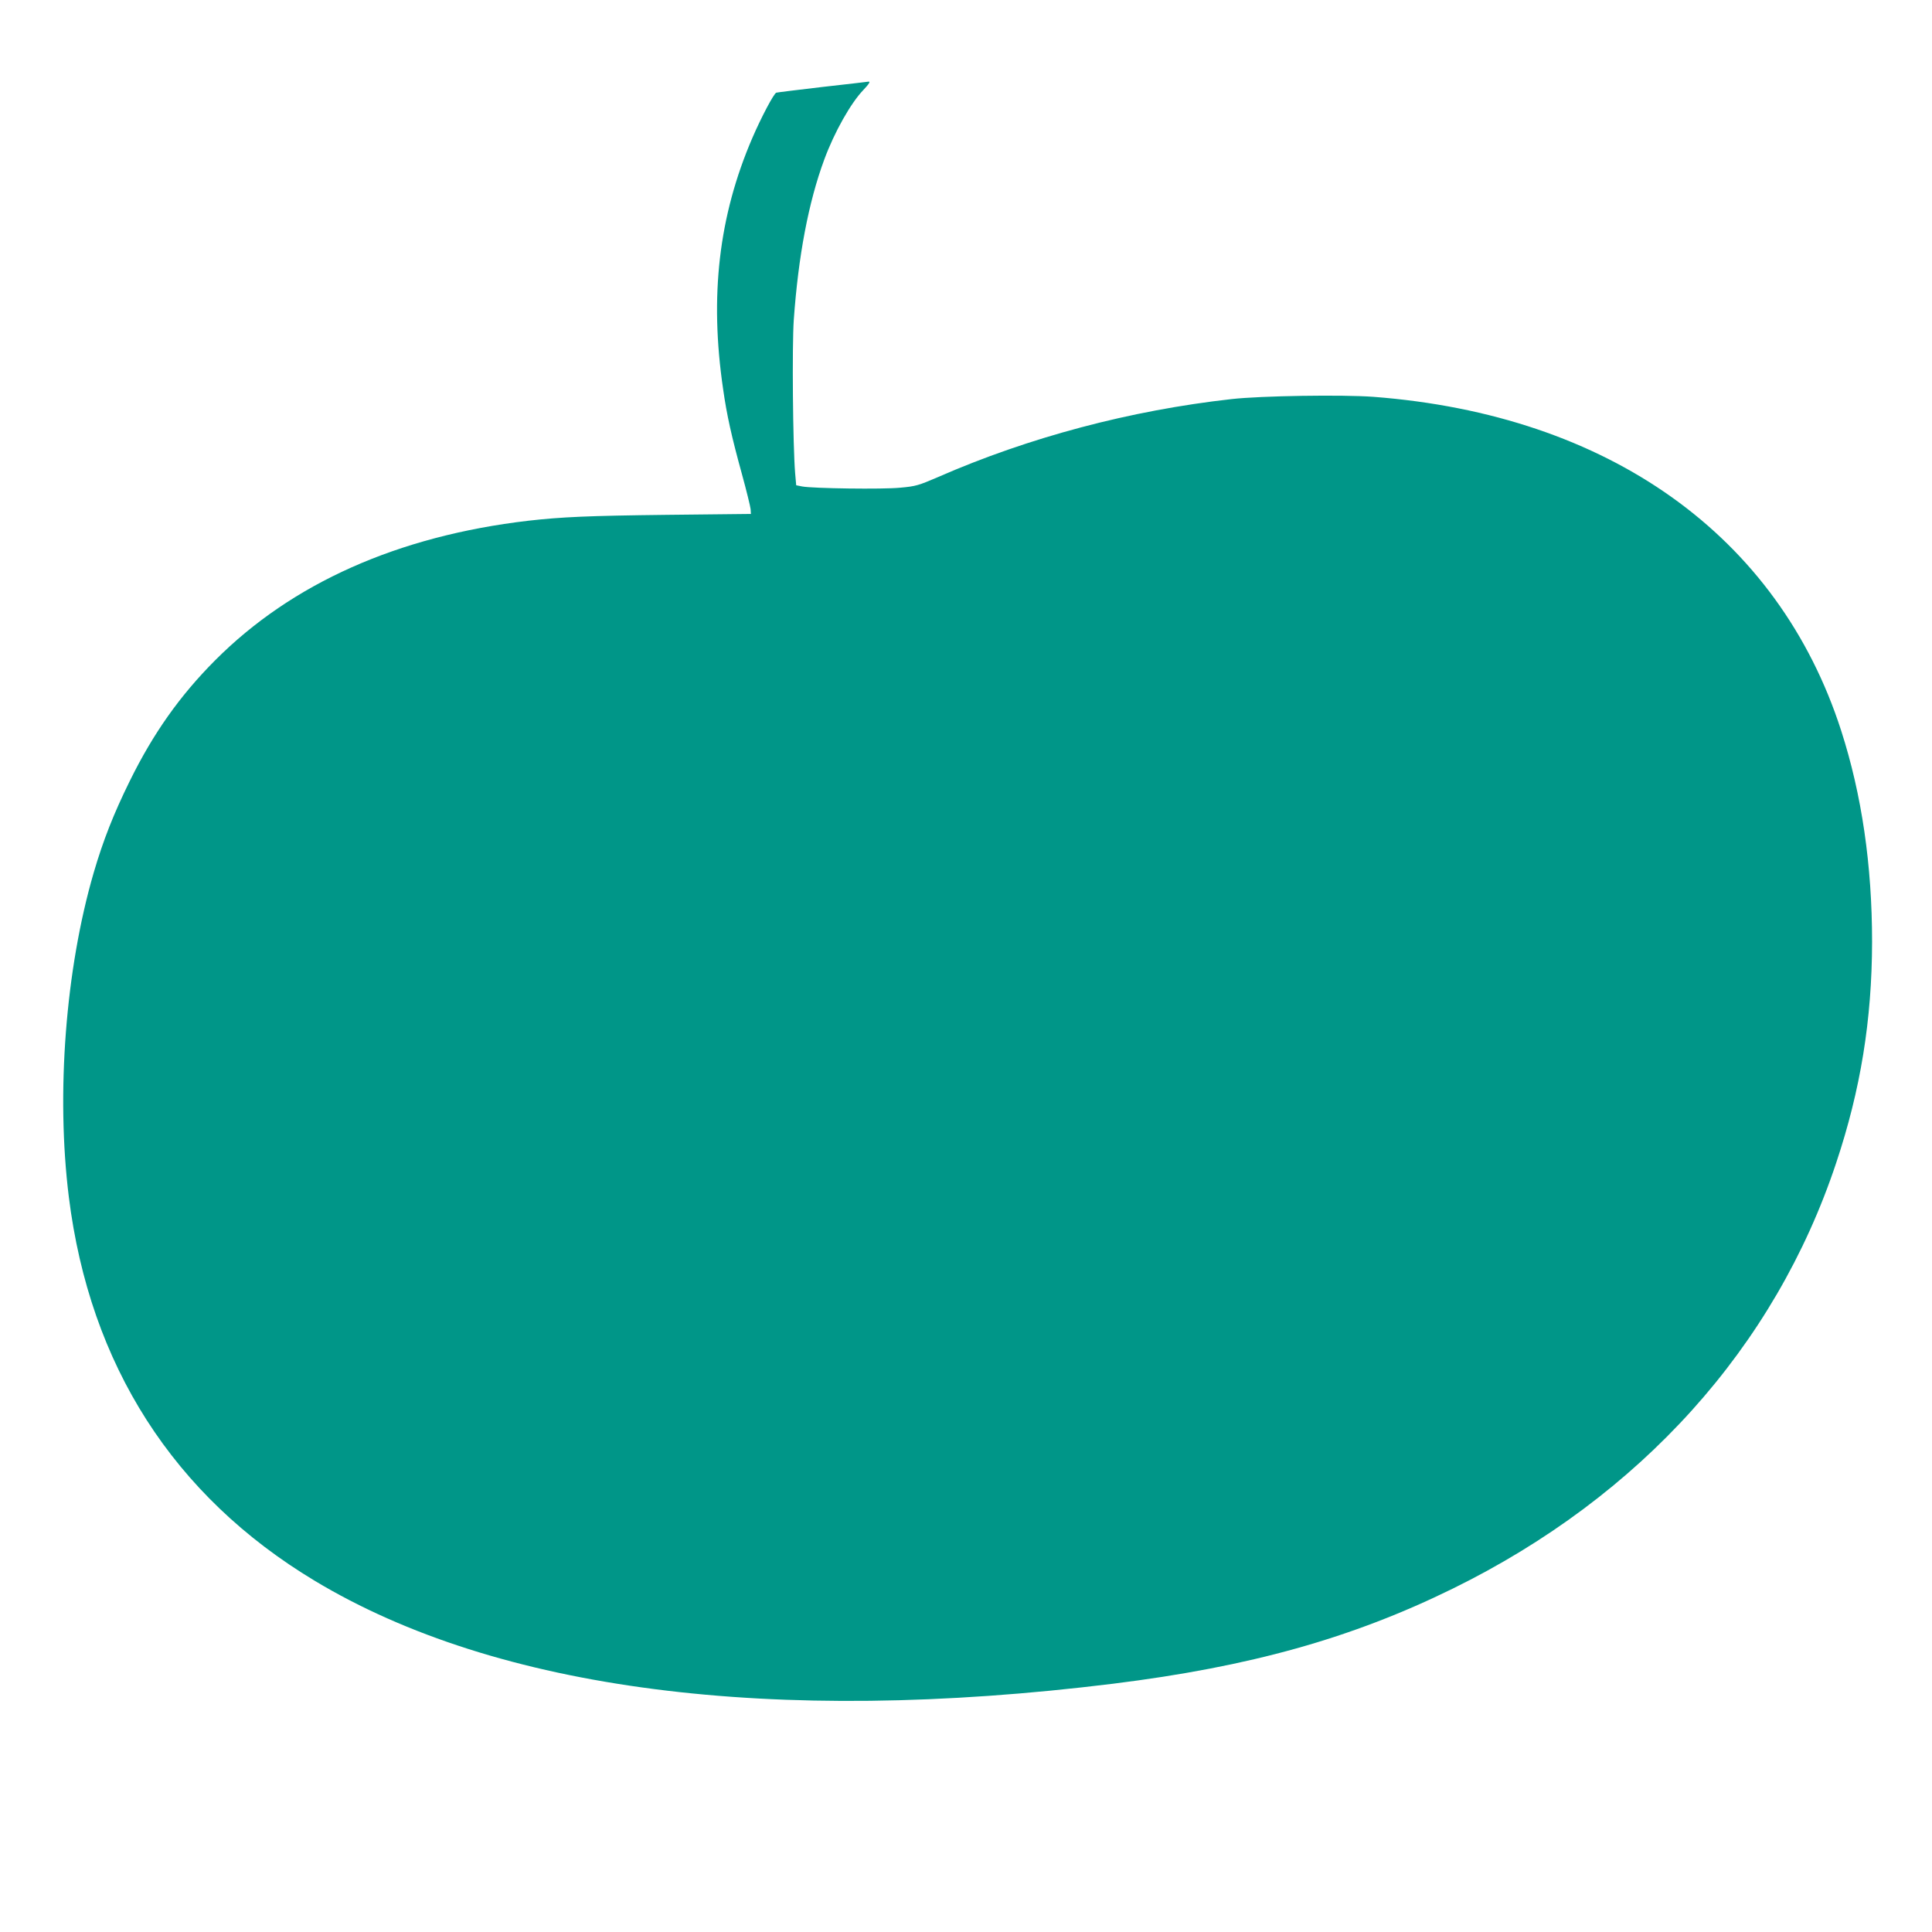 <?xml version="1.0" standalone="no"?>
<!DOCTYPE svg PUBLIC "-//W3C//DTD SVG 20010904//EN"
 "http://www.w3.org/TR/2001/REC-SVG-20010904/DTD/svg10.dtd">
<svg version="1.0" xmlns="http://www.w3.org/2000/svg"
 width="1280pt" height="1280pt" viewBox="0 0 1280 1280"
 preserveAspectRatio="xMidYMid meet">
<g transform="translate(0,1280) scale(0.1,-0.1)"
fill="#009688" stroke="none">
<path d="M5450 12224 c-162 -19 -300 -36 -307 -38 -17 -7 -100 -164 -159 -301
-222 -516 -284 -1046 -193 -1664 24 -170 56 -314 125 -564 30 -109 55 -212 57
-230 l2 -32 -560 -6 c-519 -6 -694 -14 -915 -39 -863 -101 -1566 -414 -2075
-925 -233 -234 -409 -482 -565 -799 -107 -217 -176 -392 -239 -607 -187 -641
-250 -1465 -165 -2149 139 -1114 693 -1980 1629 -2543 1207 -726 3032 -961
5290 -682 908 113 1580 301 2250 630 1245 612 2134 1599 2540 2820 162 485
237 947 238 1465 0 508 -68 975 -205 1400 -416 1291 -1539 2092 -3100 2211
-204 15 -741 7 -938 -15 -671 -75 -1343 -253 -1946 -517 -128 -55 -147 -61
-249 -70 -117 -12 -581 -5 -650 8 l-40 8 -7 80 c-15 182 -21 843 -9 1016 30
422 97 778 202 1062 67 182 176 375 260 462 37 39 48 57 32 54 -5 -1 -141 -17
-303 -35z"/>
</g>
</svg>
